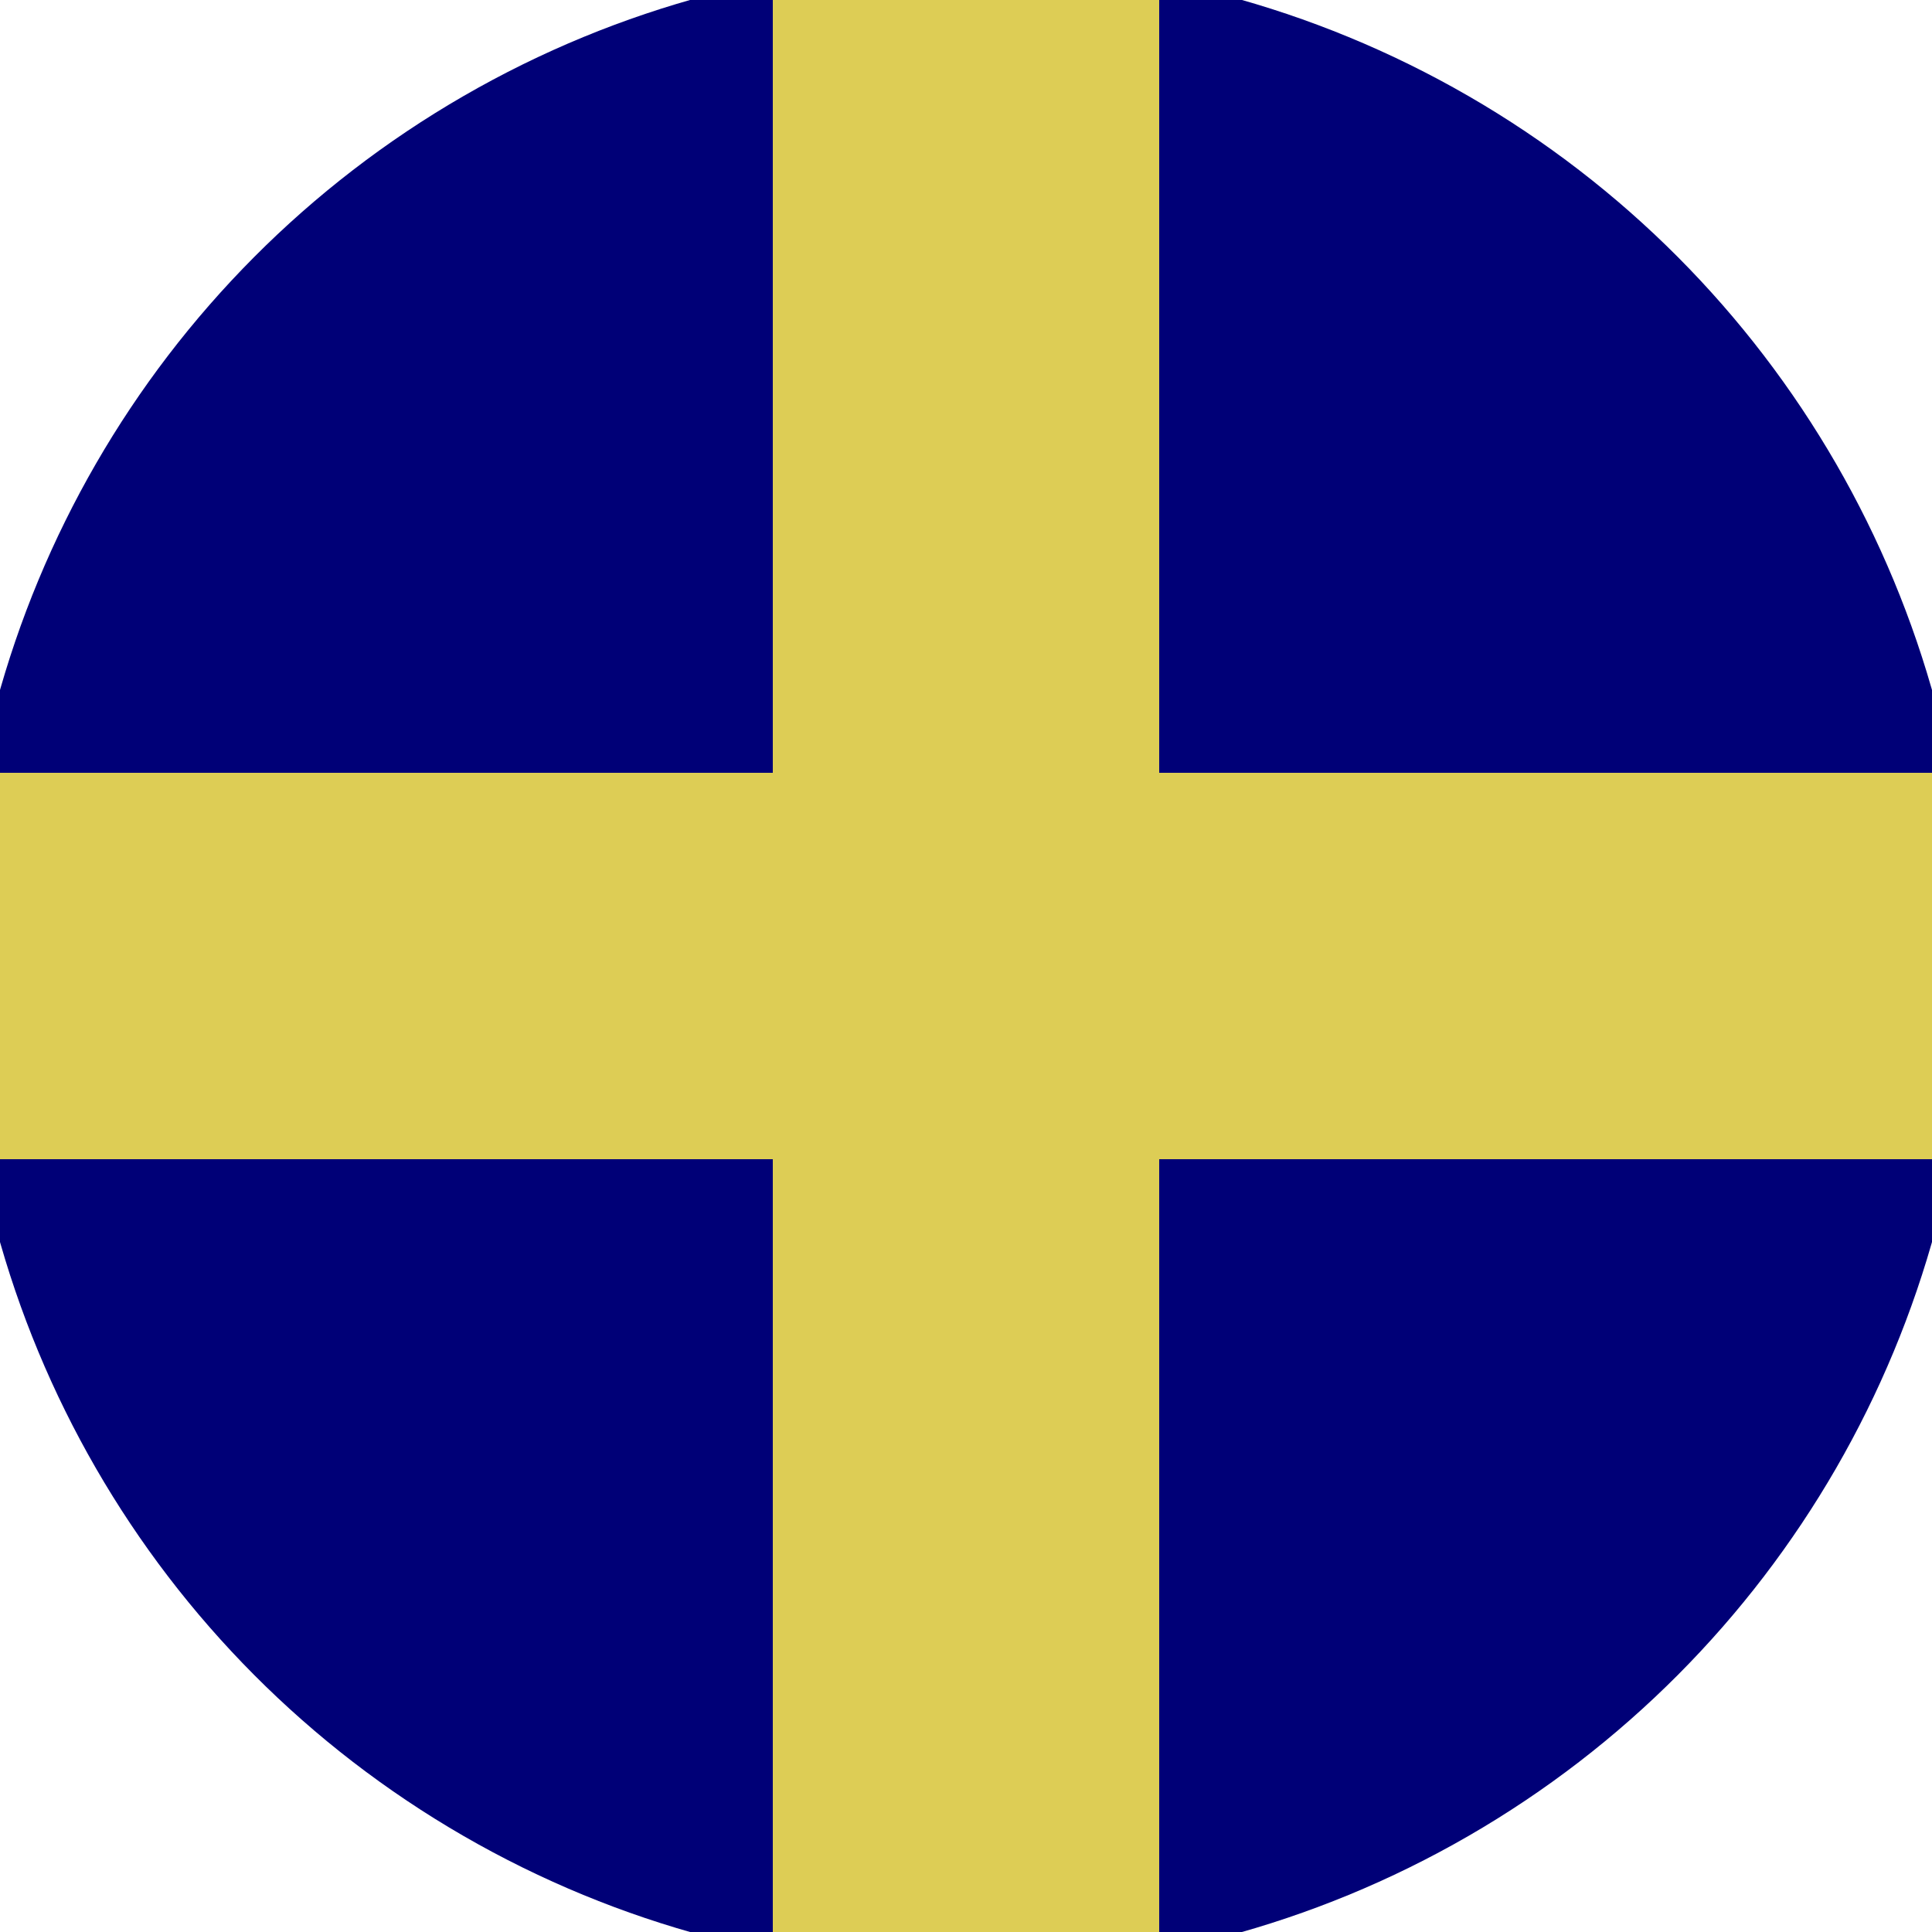 <svg xmlns="http://www.w3.org/2000/svg" width="128" height="128" viewBox="0 0 100 100" shape-rendering="geometricPrecision">
                            <defs>
                                <clipPath id="clip">
                                    <circle cx="50" cy="50" r="52" />
                                    <!--<rect x="0" y="0" width="100" height="100"/>-->
                                </clipPath>
                            </defs>
                            <g transform="rotate(0 50 50)">
                            <rect x="0" y="0" width="100" height="100" fill="#000077" clip-path="url(#clip)"/><path d="M 40 0 H 60 V 100 H 40 Z" fill="#ddcd55" clip-path="url(#clip)"/><path d="M 0 40 H 100 V 60 H 0 Z" fill="#ddcd55" clip-path="url(#clip)"/></g></svg>